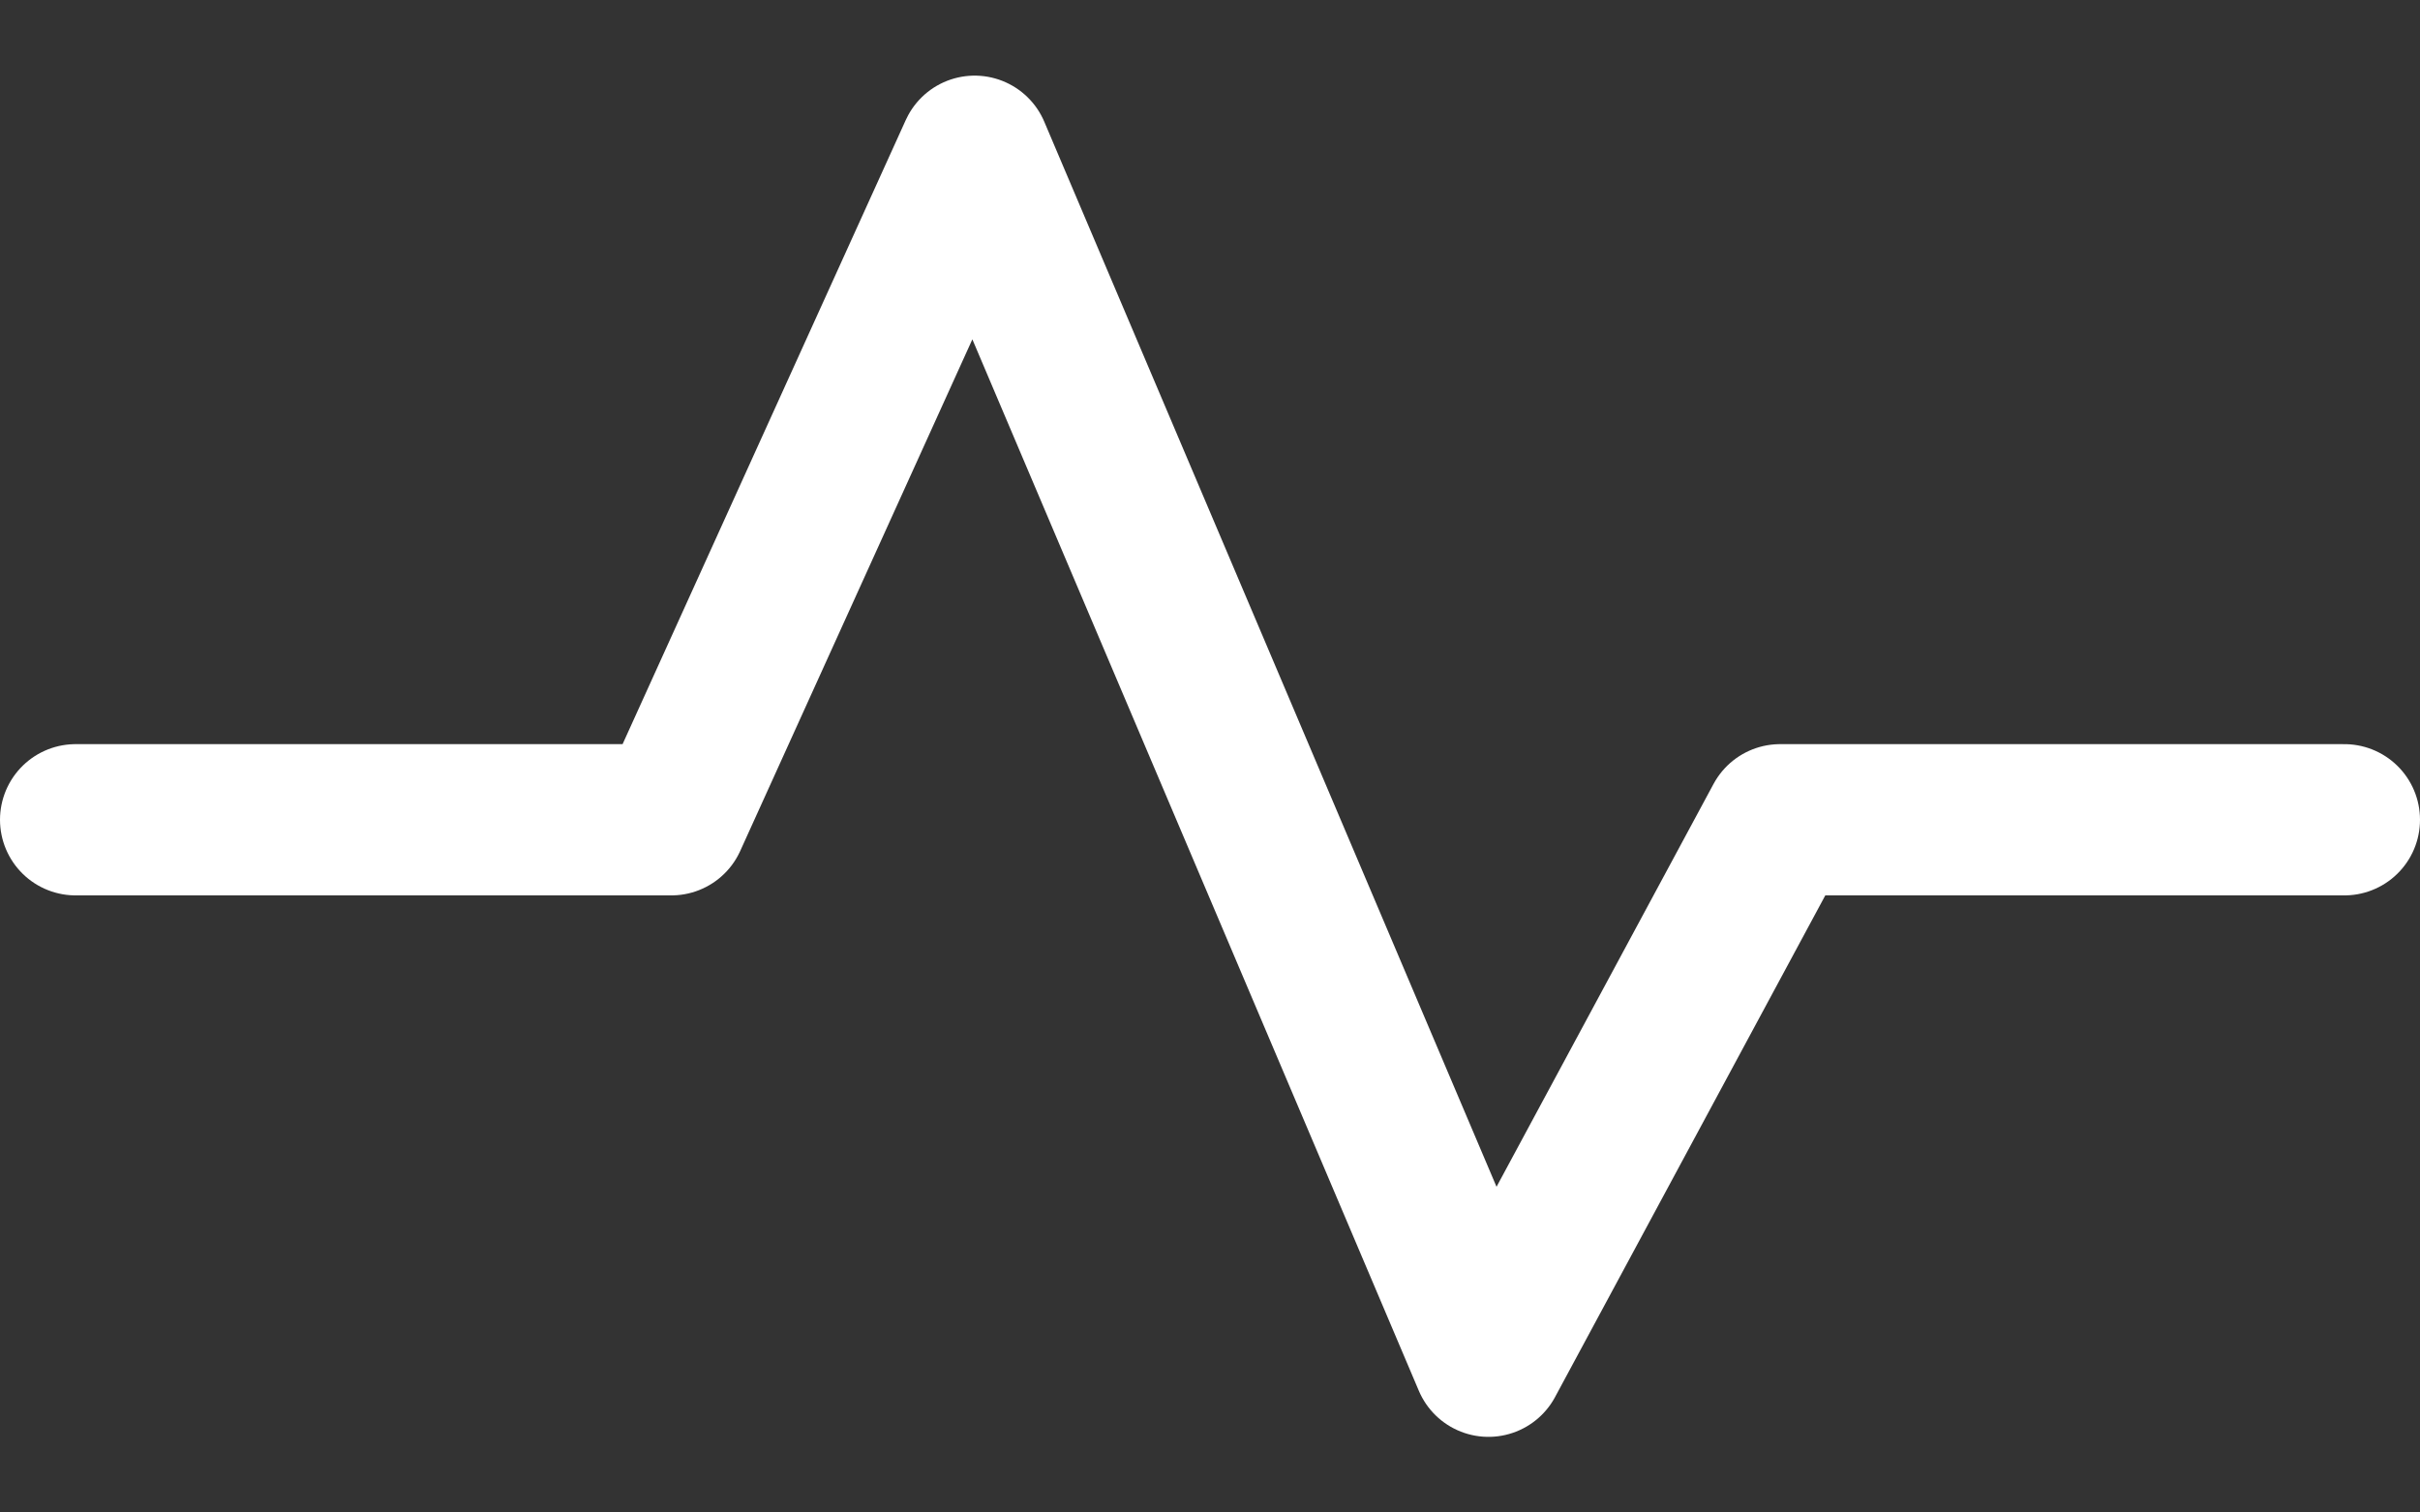 <svg width="32" height="20" viewBox="0 0 32 20" fill="none" xmlns="http://www.w3.org/2000/svg">
<rect x="0" y="0" width="32" height="20" fill="#333333" stroke="none"/>
<path d="M1 10.84H8.877L12.888 2L19.682 18L23.539 10.84H31" stroke="white" stroke-width="2" stroke-miterlimit="10" stroke-linecap="round" stroke-linejoin="round"/>
</svg>
